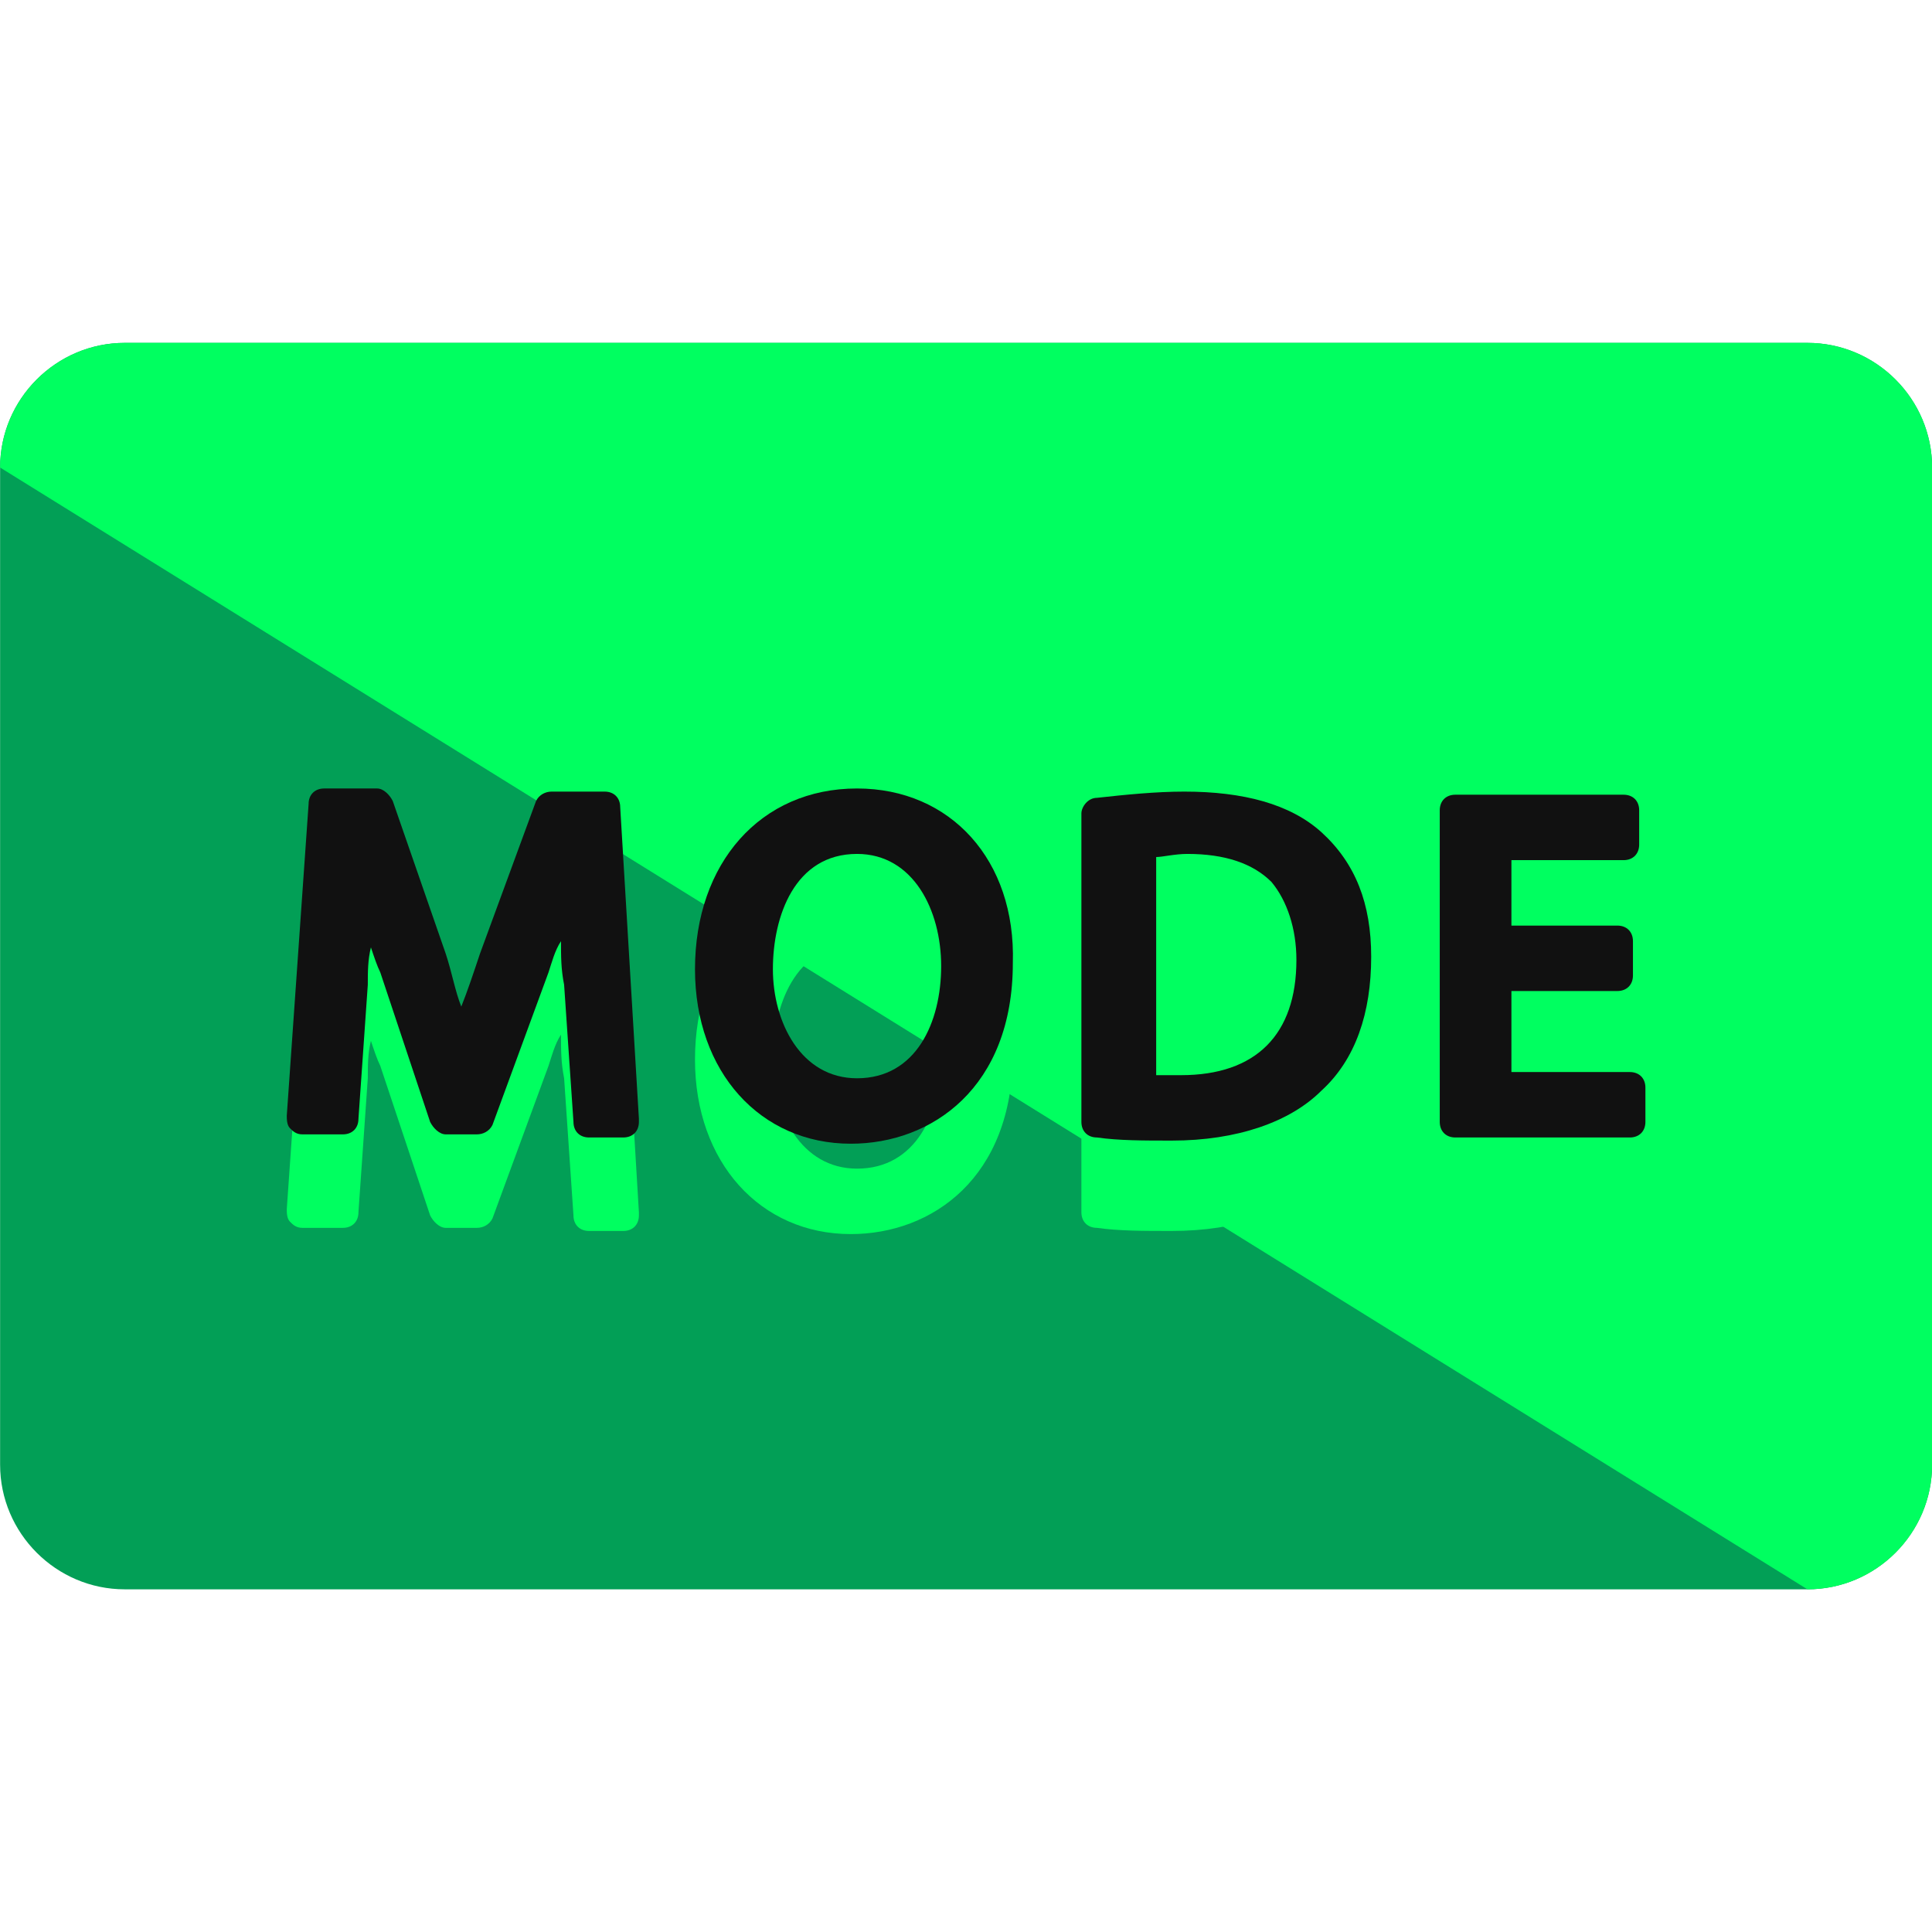 <?xml version="1.0"?>
<svg xmlns="http://www.w3.org/2000/svg" xmlns:xlink="http://www.w3.org/1999/xlink" version="1.1" id="Layer_1" x="0px" y="0px" viewBox="0 0 496 496" style="enable-background:new 0 0 496 496;" xml:space="preserve" width="512px" height="512px" class=""><g><g transform="matrix(1 0 0 1 0.025 0.025)"><path style="fill:#029F56" d="M496,376c0,17.6-14.4,32-32,32H32c-17.6,0-32-14.4-32-32V120c0-17.6,14.4-32,32-32h432  c17.6,0,32,14.4,32,32V376z" data-original="#029F56" class="" data-old_color="#01A056"/><g>
	<path style="fill:#00FF60" d="M0,120c0-17.6,14.4-32,32-32h432c17.6,0,32,14.4,32,32v256c0,17.6-14.4,32-32,32" data-original="#00FF60" class="" data-old_color="#00FF70"/>
	<path style="fill:#00FF60" d="M159.2,231.2c0-2.4-1.6-4-4-4h-13.6c-1.6,0-3.2,0.8-4,2.4l-14.4,39.2c-1.6,4.8-3.2,9.6-4.8,13.6   c-1.6-4-2.4-8.8-4-13.6l-13.6-39.2c-0.8-1.6-2.4-3.2-4-3.2H83.2c-2.4,0-4,1.6-4,4l-5.6,80c0,0.8,0,2.4,0.8,3.2   c0.8,0.8,1.6,1.6,3.2,1.6H88c2.4,0,4-1.6,4-4l2.4-34.4c0-3.2,0-6.4,0.8-9.6c0.8,2.4,1.6,4.8,2.4,6.4l12.8,38.4   c0.8,1.6,2.4,3.2,4,3.2h8c1.6,0,3.2-0.8,4-2.4l14.4-39.2c0.8-2.4,1.6-5.6,3.2-8c0,4,0,7.2,0.8,11.2l2.4,35.2c0,2.4,1.6,4,4,4h8.8   l0,0c2.4,0,4-1.6,4-4v-0.8L159.2,231.2z" data-original="#00FF60" class="" data-old_color="#00FF70"/>
	<path style="fill:#00FF60" d="M220,225.6c-24.8,0-41.6,19.2-41.6,46.4c0,26.4,16.8,44.8,40,44.8c20.8,0,41.6-14.4,41.6-46.4   C260.8,244,244,225.6,220,225.6z M220,242.4c14.4,0,21.6,14.4,21.6,28.8S235.2,300,220,300c-14.4,0-21.6-14.4-21.6-28   C198.4,258.4,204,242.4,220,242.4z" data-original="#00FF60" class="" data-old_color="#00FF70"/>
	<path style="fill:#00FF60" d="M304,226.4c-7.2,0-15.2,0.8-22.4,1.6c-2.4,0-4,2.4-4,4v79.2c0,2.4,1.6,4,4,4   c5.6,0.8,12,0.8,19.2,0.8c16.8,0,30.4-4.8,38.4-12.8c8.8-8,12.8-20,12.8-34.4c0-13.6-4-24-12.8-32   C331.2,229.6,319.2,226.4,304,226.4z M332.8,269.6c0,19.2-10.4,29.6-29.6,29.6c-1.6,0-4,0-6.4,0v-56c1.6,0,4.8-0.8,8-0.8   c9.6,0,16.8,2.4,21.6,7.2C330.4,254.4,332.8,261.6,332.8,269.6z" data-original="#00FF60" class="" data-old_color="#00FF70"/>
	<path style="fill:#00FF60" d="M418.4,298.4H388v-20.8h27.2c2.4,0,4-1.6,4-4v-8.8c0-2.4-1.6-4-4-4H388V244h28.8c2.4,0,4-1.6,4-4   v-8.8c0-2.4-1.6-4-4-4h-43.2c-2.4,0-4,1.6-4,4v80c0,2.4,1.6,4,4,4h44.8c2.4,0,4-1.6,4-4v-8.8C422.4,300,420.8,298.4,418.4,298.4z" data-original="#00FF60" class="" data-old_color="#00FF70"/>
</g><g>
	<path style="fill:#111111" d="M159.2,207.2c0-2.4-1.6-4-4-4h-13.6c-1.6,0-3.2,0.8-4,2.4l-14.4,39.2c-1.6,4.8-3.2,9.6-4.8,13.6   c-1.6-4-2.4-8.8-4-13.6l-13.6-39.2c-0.8-1.6-2.4-3.2-4-3.2H83.2c-2.4,0-4,1.6-4,4l-5.6,80c0,0.8,0,2.4,0.8,3.2   c0.8,0.8,1.6,1.6,3.2,1.6H88c2.4,0,4-1.6,4-4l2.4-34.4c0-3.2,0-6.4,0.8-9.6c0.8,2.4,1.6,4.8,2.4,6.4l12.8,38.4   c0.8,1.6,2.4,3.2,4,3.2h8c1.6,0,3.2-0.8,4-2.4l14.4-39.2c0.8-2.4,1.6-5.6,3.2-8c0,4,0,7.2,0.8,11.2l2.4,35.2c0,2.4,1.6,4,4,4h8.8   l0,0c2.4,0,4-1.6,4-4v-0.8L159.2,207.2z" data-original="#111111" class="active-path" data-old_color="#38FF00"/>
	<path style="fill:#111111" d="M220,202.4c-24.8,0-41.6,19.2-41.6,46.4c0,26.4,16.8,44.8,40,44.8c20.8,0,41.6-14.4,41.6-46.4   C260.8,220.8,244,202.4,220,202.4z M220,219.2c14.4,0,21.6,14.4,21.6,28.8c0,14.4-6.4,28.8-21.6,28.8c-14.4,0-21.6-14.4-21.6-28   C198.4,235.2,204,219.2,220,219.2z" data-original="#111111" class="active-path" data-old_color="#38FF00"/>
	<path style="fill:#111111" d="M304,203.2c-7.2,0-15.2,0.8-22.4,1.6c-2.4,0-4,2.4-4,4V288c0,2.4,1.6,4,4,4c5.6,0.8,12,0.8,19.2,0.8   c16.8,0,30.4-4.8,38.4-12.8c8.8-8,12.8-20,12.8-34.4c0-13.6-4-24-12.8-32C331.2,206.4,319.2,203.2,304,203.2z M332.8,246.4   c0,19.2-10.4,29.6-29.6,29.6c-1.6,0-4,0-6.4,0v-56c1.6,0,4.8-0.8,8-0.8c9.6,0,16.8,2.4,21.6,7.2   C330.4,231.2,332.8,238.4,332.8,246.4z" data-original="#111111" class="active-path" data-old_color="#38FF00"/>
	<path style="fill:#111111" d="M418.4,275.2H388v-20.8h27.2c2.4,0,4-1.6,4-4v-8.8c0-2.4-1.6-4-4-4H388v-16.8h28.8c2.4,0,4-1.6,4-4   V208c0-2.4-1.6-4-4-4h-43.2c-2.4,0-4,1.6-4,4v80c0,2.4,1.6,4,4,4h44.8c2.4,0,4-1.6,4-4v-8.8C422.4,276.8,420.8,275.2,418.4,275.2z" data-original="#111111" class="active-path" data-old_color="#38FF00"/>
</g></g></g> </svg>
